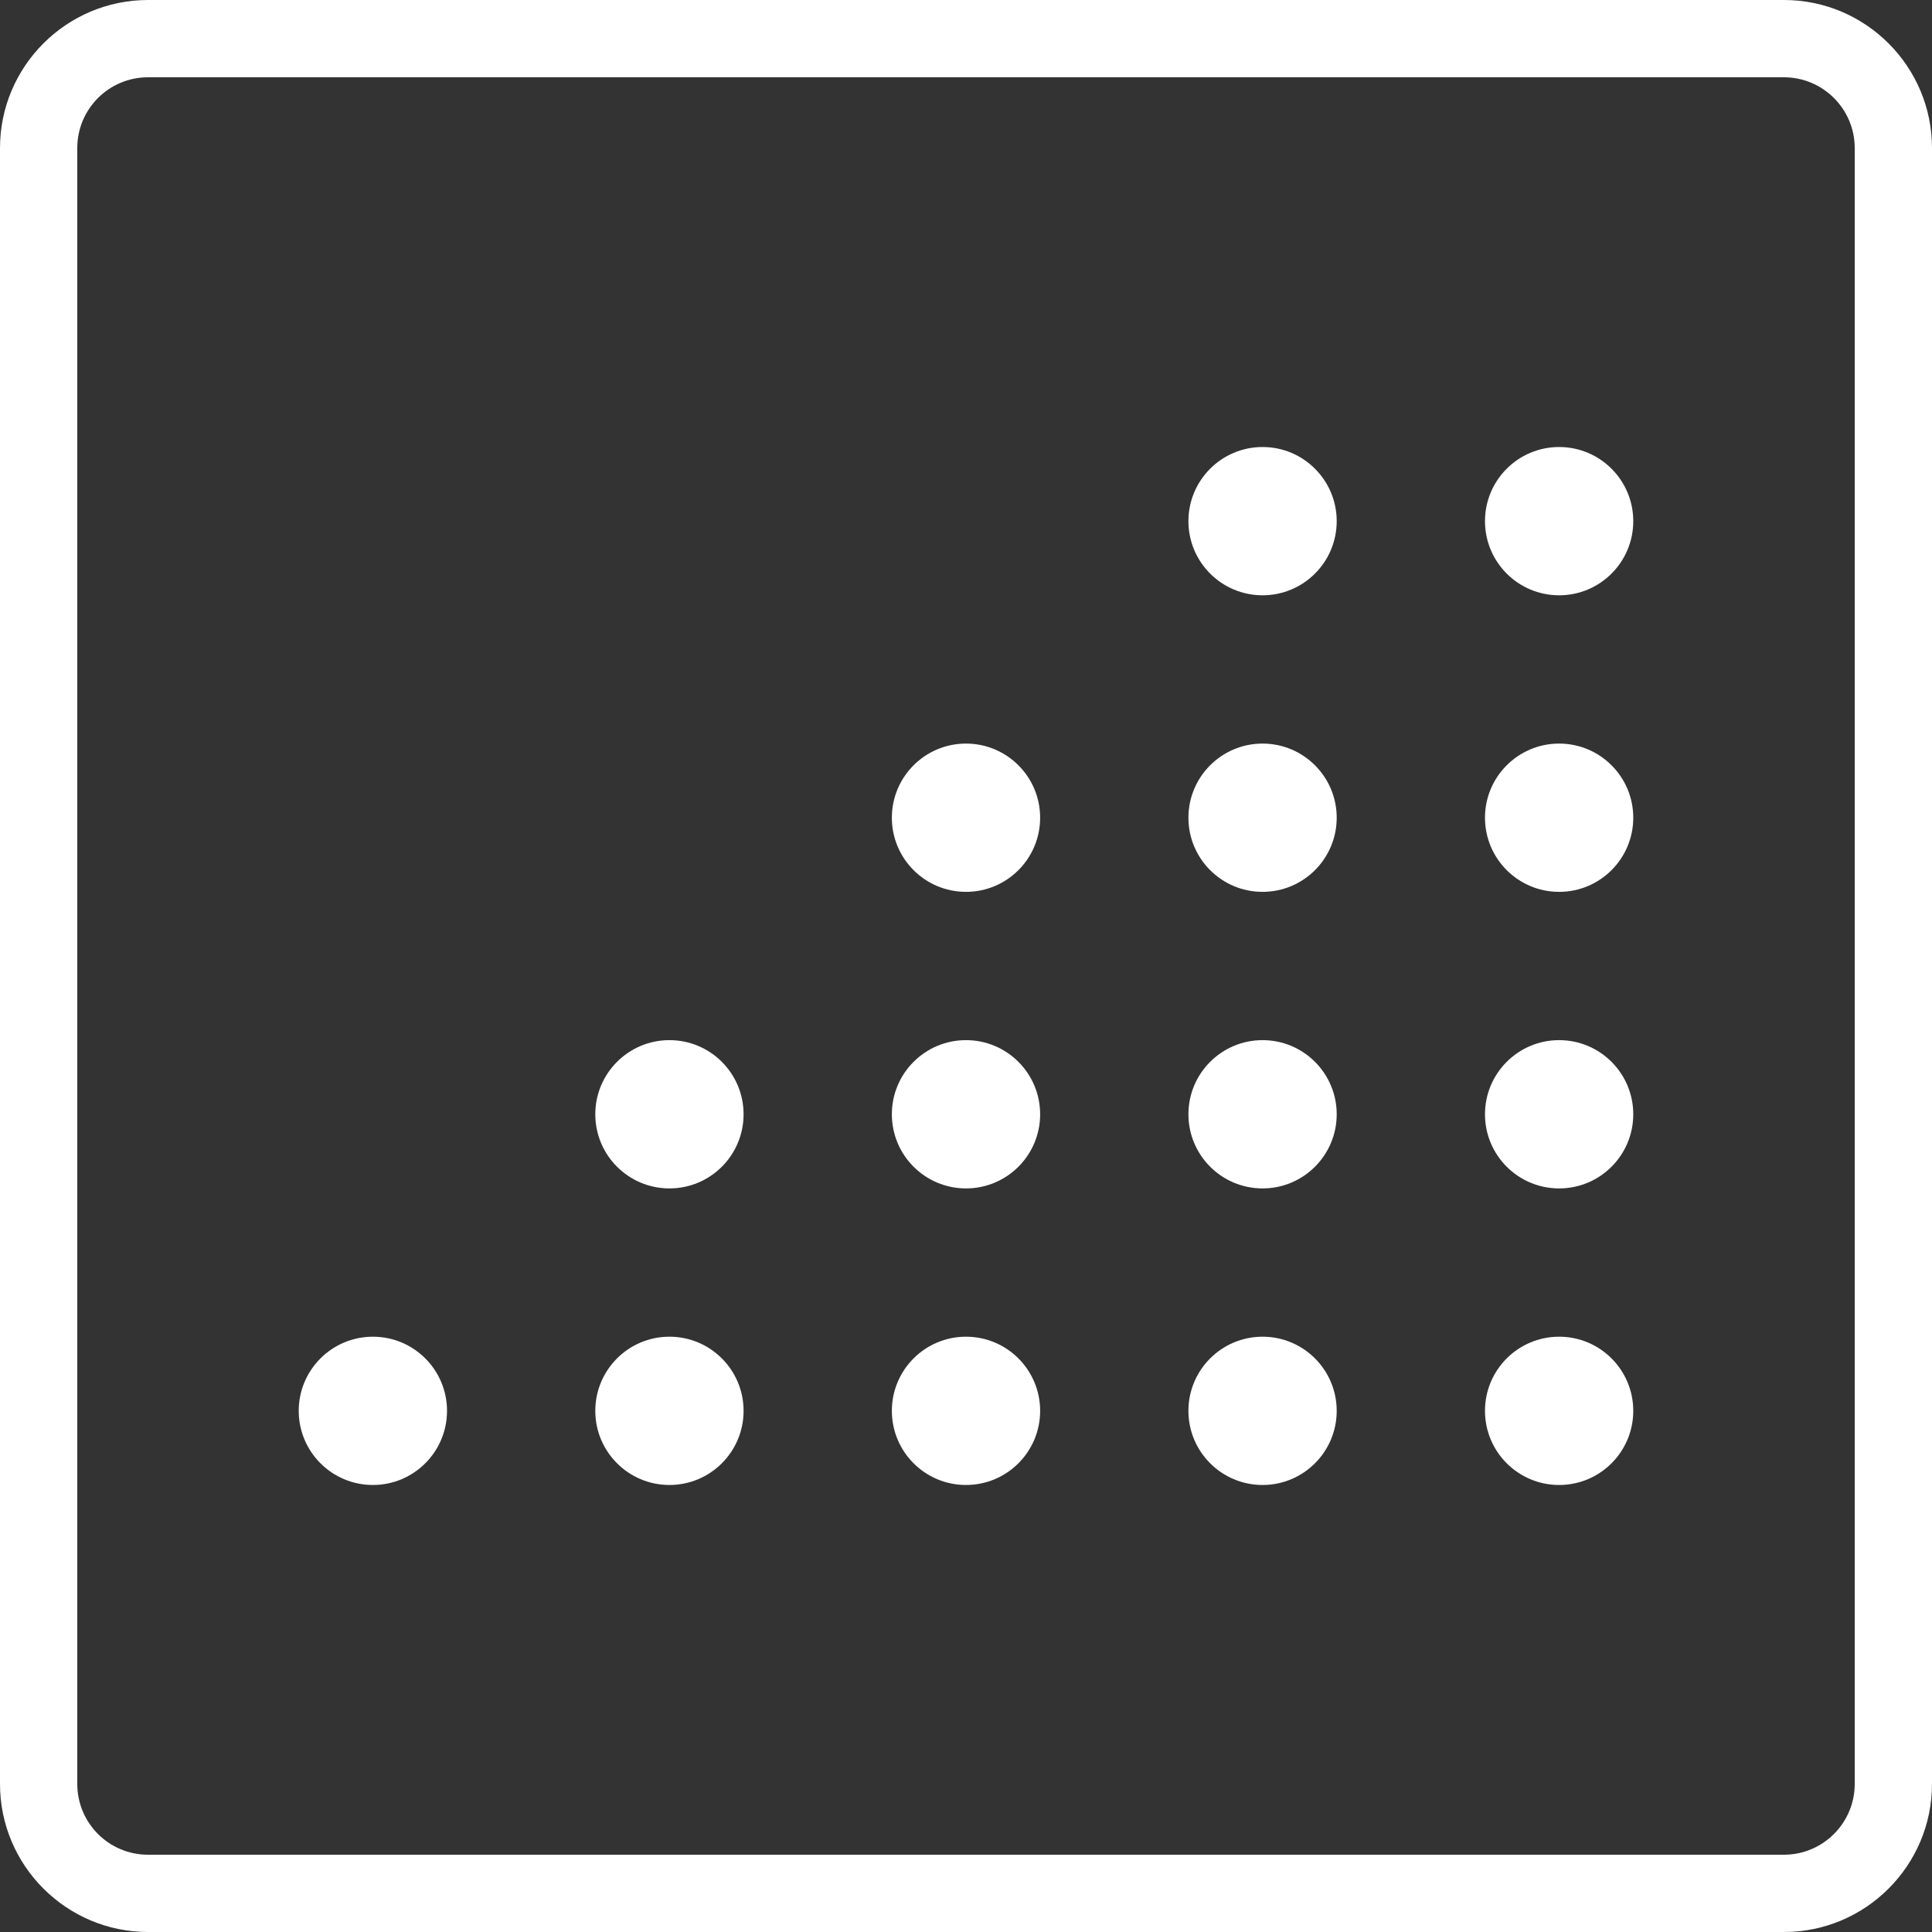 <?xml version="1.0" encoding="UTF-8"?> <svg xmlns="http://www.w3.org/2000/svg" width="742" height="742" viewBox="0 0 742 742" fill="none"><rect x="0" y="0" width="742" height="742" fill="#333333" stroke="none"/><g clip-path="url(#clip0_960_29972)"><path d="M685.144 742H56.856C25.506 742 0 716.494 0 685.144V56.856C0 25.506 25.506 0 56.856 0H685.144C716.494 0 742 25.506 742 56.856V685.144C742 716.494 716.494 742 685.144 742ZM56.856 29.68C41.83 29.68 29.68 41.83 29.68 56.856V685.144C29.68 700.17 41.83 712.32 56.856 712.32H685.144C700.17 712.32 712.32 700.077 712.32 685.144V56.856C712.32 41.83 700.077 29.68 685.144 29.68H56.856Z" fill="white"></path><path d="M484.897 228.629C500.623 228.629 513.371 215.88 513.371 200.154C513.371 184.429 500.623 171.68 484.897 171.68C469.171 171.68 456.423 184.429 456.423 200.154C456.423 215.88 469.171 228.629 484.897 228.629Z" fill="white"></path><path d="M598.794 228.629C614.52 228.629 627.268 215.88 627.268 200.154C627.268 184.429 614.52 171.68 598.794 171.68C583.068 171.68 570.32 184.429 570.32 200.154C570.32 215.88 583.068 228.629 598.794 228.629Z" fill="white"></path><path d="M484.897 342.526C500.623 342.526 513.371 329.777 513.371 314.051C513.371 298.326 500.623 285.577 484.897 285.577C469.171 285.577 456.423 298.326 456.423 314.051C456.423 329.777 469.171 342.526 484.897 342.526Z" fill="white"></path><path d="M371 342.526C386.726 342.526 399.474 329.777 399.474 314.051C399.474 298.326 386.726 285.577 371 285.577C355.274 285.577 342.526 298.326 342.526 314.051C342.526 329.777 355.274 342.526 371 342.526Z" fill="white"></path><path d="M598.794 342.526C614.52 342.526 627.268 329.777 627.268 314.051C627.268 298.326 614.52 285.577 598.794 285.577C583.068 285.577 570.32 298.326 570.32 314.051C570.32 329.777 583.068 342.526 598.794 342.526Z" fill="white"></path><path d="M484.897 456.423C500.623 456.423 513.371 443.674 513.371 427.948C513.371 412.222 500.623 399.474 484.897 399.474C469.171 399.474 456.423 412.222 456.423 427.948C456.423 443.674 469.171 456.423 484.897 456.423Z" fill="white"></path><path d="M371 456.423C386.726 456.423 399.474 443.674 399.474 427.948C399.474 412.222 386.726 399.474 371 399.474C355.274 399.474 342.526 412.222 342.526 427.948C342.526 443.674 355.274 456.423 371 456.423Z" fill="white"></path><path d="M257.103 456.423C272.829 456.423 285.577 443.674 285.577 427.948C285.577 412.222 272.829 399.474 257.103 399.474C241.377 399.474 228.629 412.222 228.629 427.948C228.629 443.674 241.377 456.423 257.103 456.423Z" fill="white"></path><path d="M598.794 456.423C614.52 456.423 627.268 443.674 627.268 427.948C627.268 412.222 614.52 399.474 598.794 399.474C583.068 399.474 570.32 412.222 570.32 427.948C570.32 443.674 583.068 456.423 598.794 456.423Z" fill="white"></path><path d="M484.897 570.32C500.623 570.32 513.371 557.571 513.371 541.845C513.371 526.119 500.623 513.371 484.897 513.371C469.171 513.371 456.423 526.119 456.423 541.845C456.423 557.571 469.171 570.32 484.897 570.32Z" fill="white"></path><path d="M371 570.32C386.726 570.32 399.474 557.571 399.474 541.845C399.474 526.119 386.726 513.371 371 513.371C355.274 513.371 342.526 526.119 342.526 541.845C342.526 557.571 355.274 570.32 371 570.32Z" fill="white"></path><path d="M257.103 570.32C272.829 570.32 285.577 557.571 285.577 541.845C285.577 526.119 272.829 513.371 257.103 513.371C241.377 513.371 228.629 526.119 228.629 541.845C228.629 557.571 241.377 570.32 257.103 570.32Z" fill="white"></path><path d="M143.206 570.32C158.932 570.32 171.68 557.571 171.68 541.845C171.68 526.119 158.932 513.371 143.206 513.371C127.48 513.371 114.732 526.119 114.732 541.845C114.732 557.571 127.48 570.32 143.206 570.32Z" fill="white"></path><path d="M598.794 570.32C614.52 570.32 627.268 557.571 627.268 541.845C627.268 526.119 614.52 513.371 598.794 513.371C583.068 513.371 570.32 526.119 570.32 541.845C570.32 557.571 583.068 570.32 598.794 570.32Z" fill="white"></path></g><defs><clipPath id="clip0_960_29972"><rect width="742" height="742" fill="white"></rect></clipPath></defs></svg> 